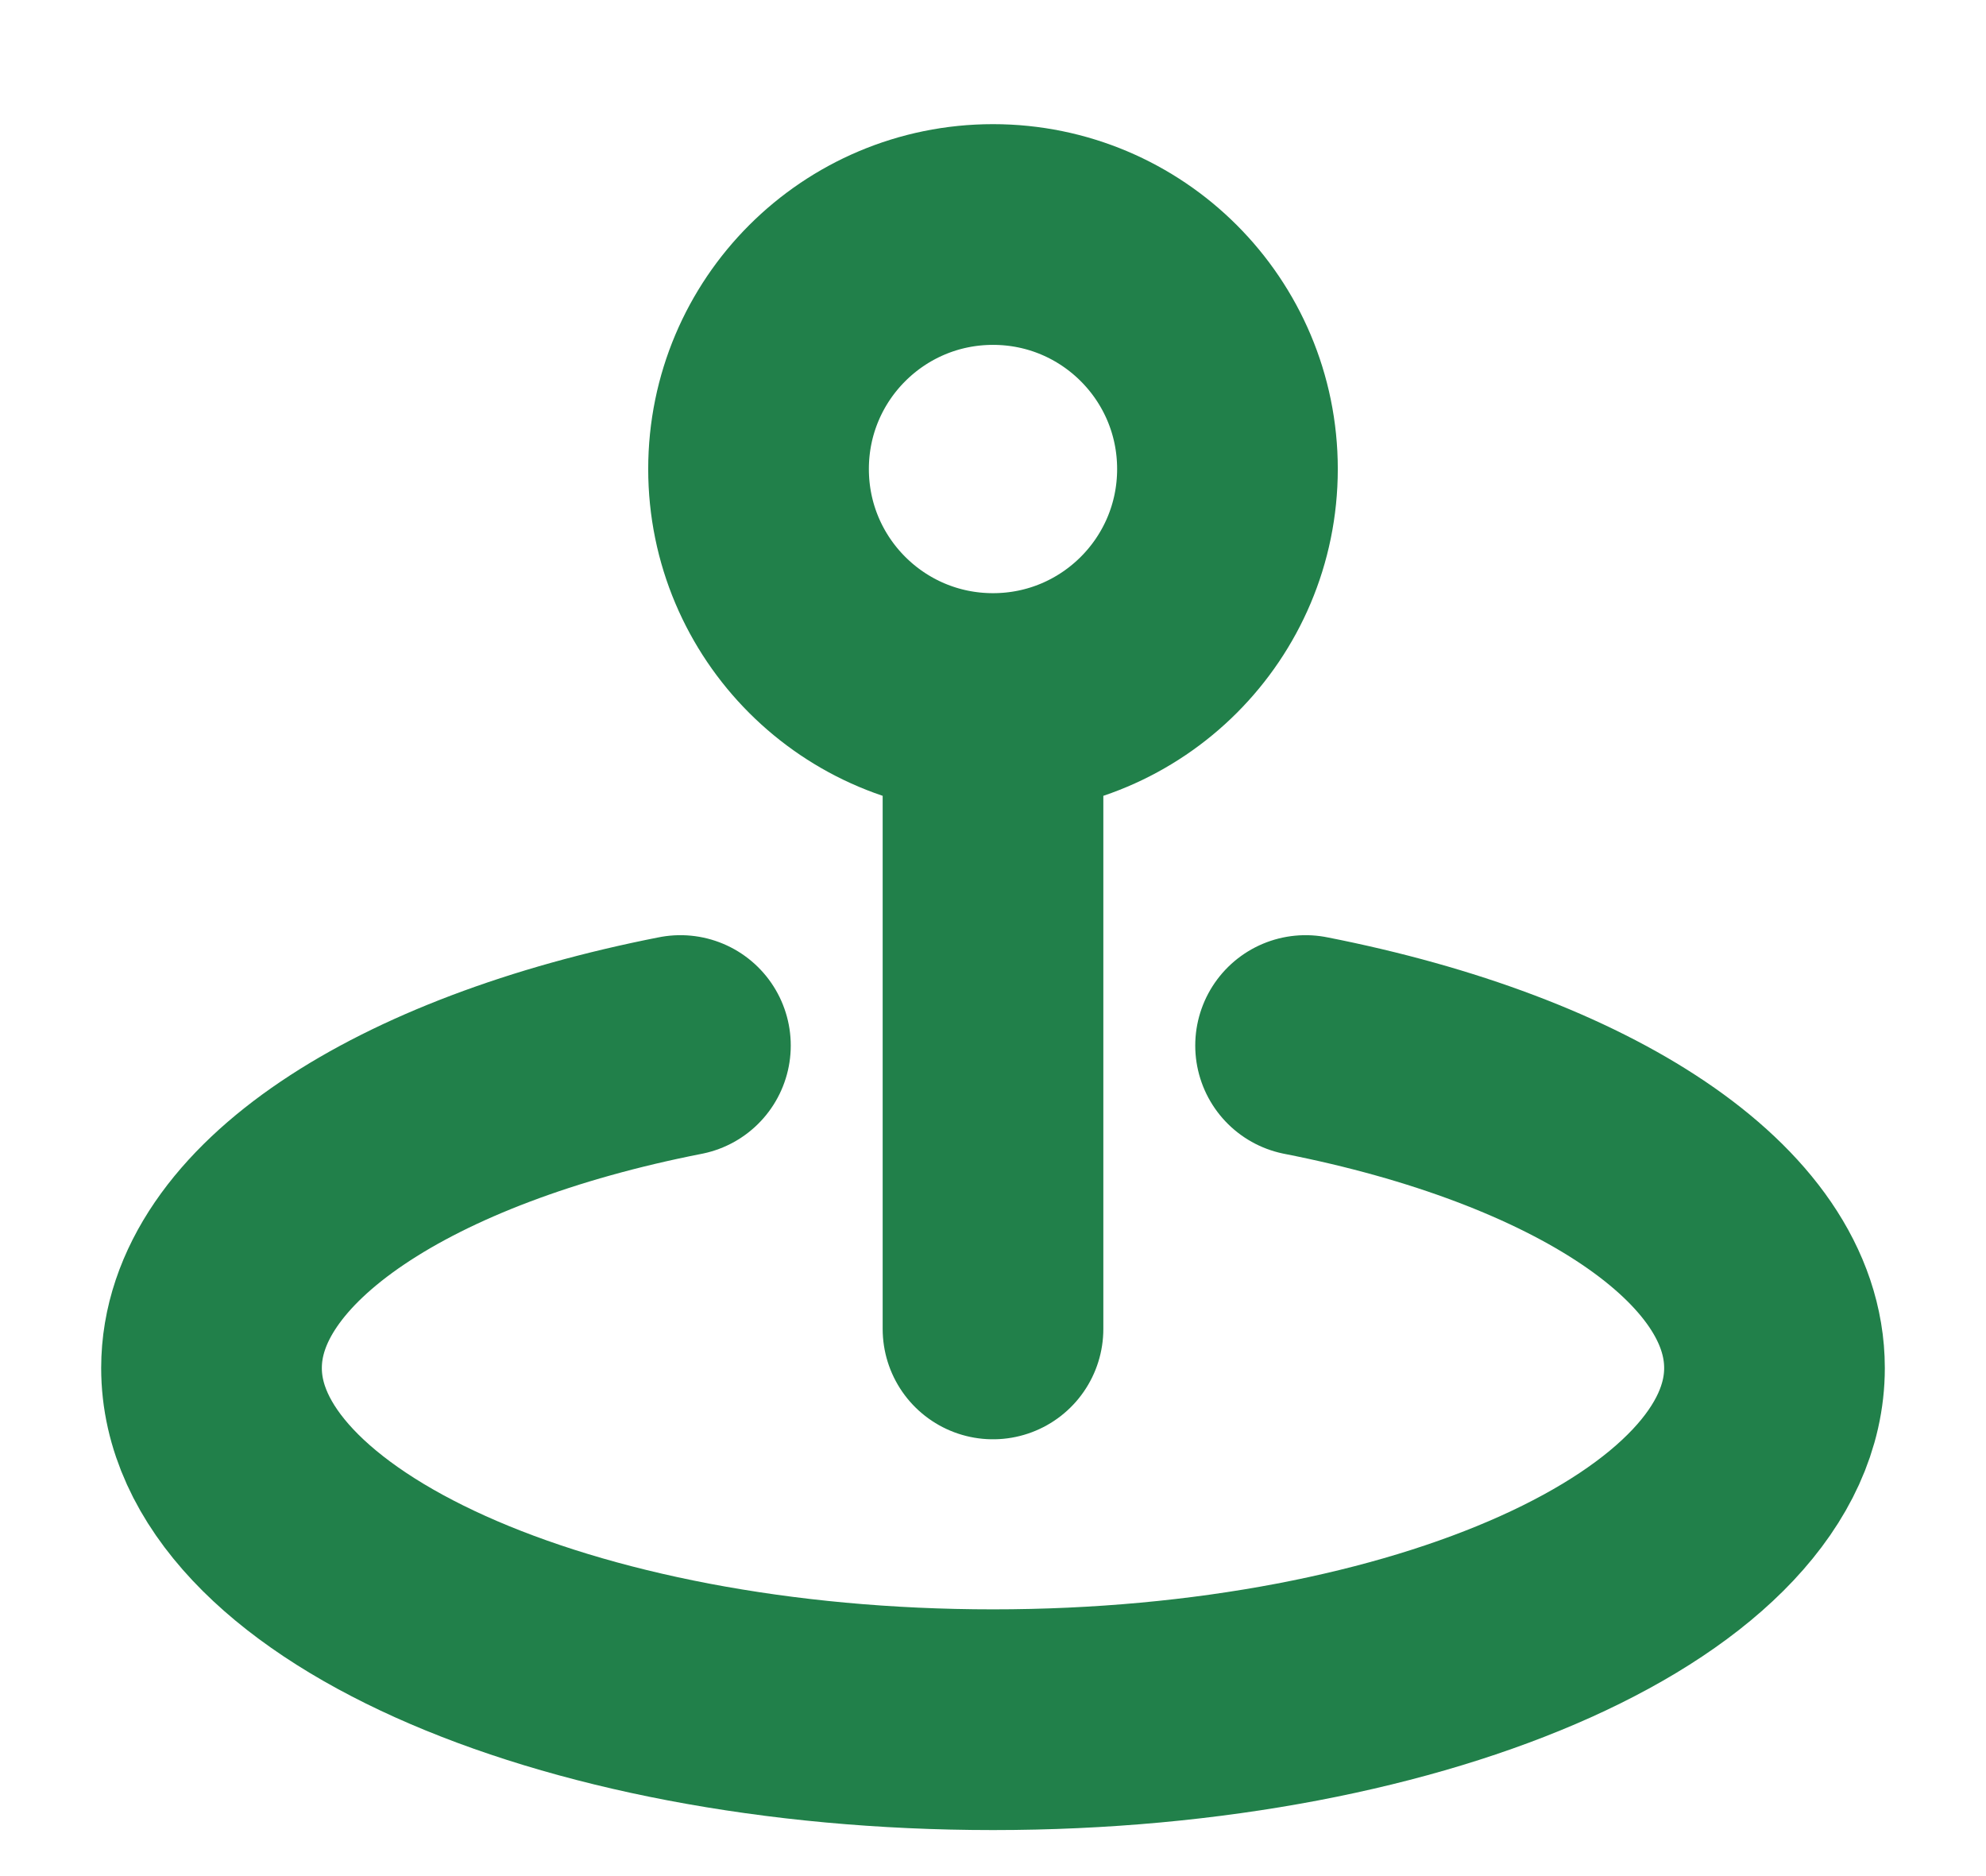 <svg width="18" height="17" viewBox="0 0 18 17" fill="none" xmlns="http://www.w3.org/2000/svg">
<g clip-path="url(#clip0_174_126)">
<path d="M11.833 9.474C14.335 9.965 16.083 11.089 16.083 12.396C16.083 14.156 12.912 15.583 9 15.583C5.088 15.583 1.917 14.156 1.917 12.396C1.917 11.089 3.665 9.965 6.167 9.474M9 12.042V6.375M9 6.375C10.174 6.375 11.125 5.424 11.125 4.25C11.125 3.076 10.174 2.125 9 2.125C7.826 2.125 6.875 3.076 6.875 4.25C6.875 5.424 7.826 6.375 9 6.375Z" stroke="#21804A" stroke-width="2" stroke-linecap="round" stroke-linejoin="round"/>
</g>
<defs>
<clipPath id="clip0_174_126">
<rect width="17" height="17" fill="white" transform="translate(0.5)"/>
</clipPath>
</defs>
</svg>
